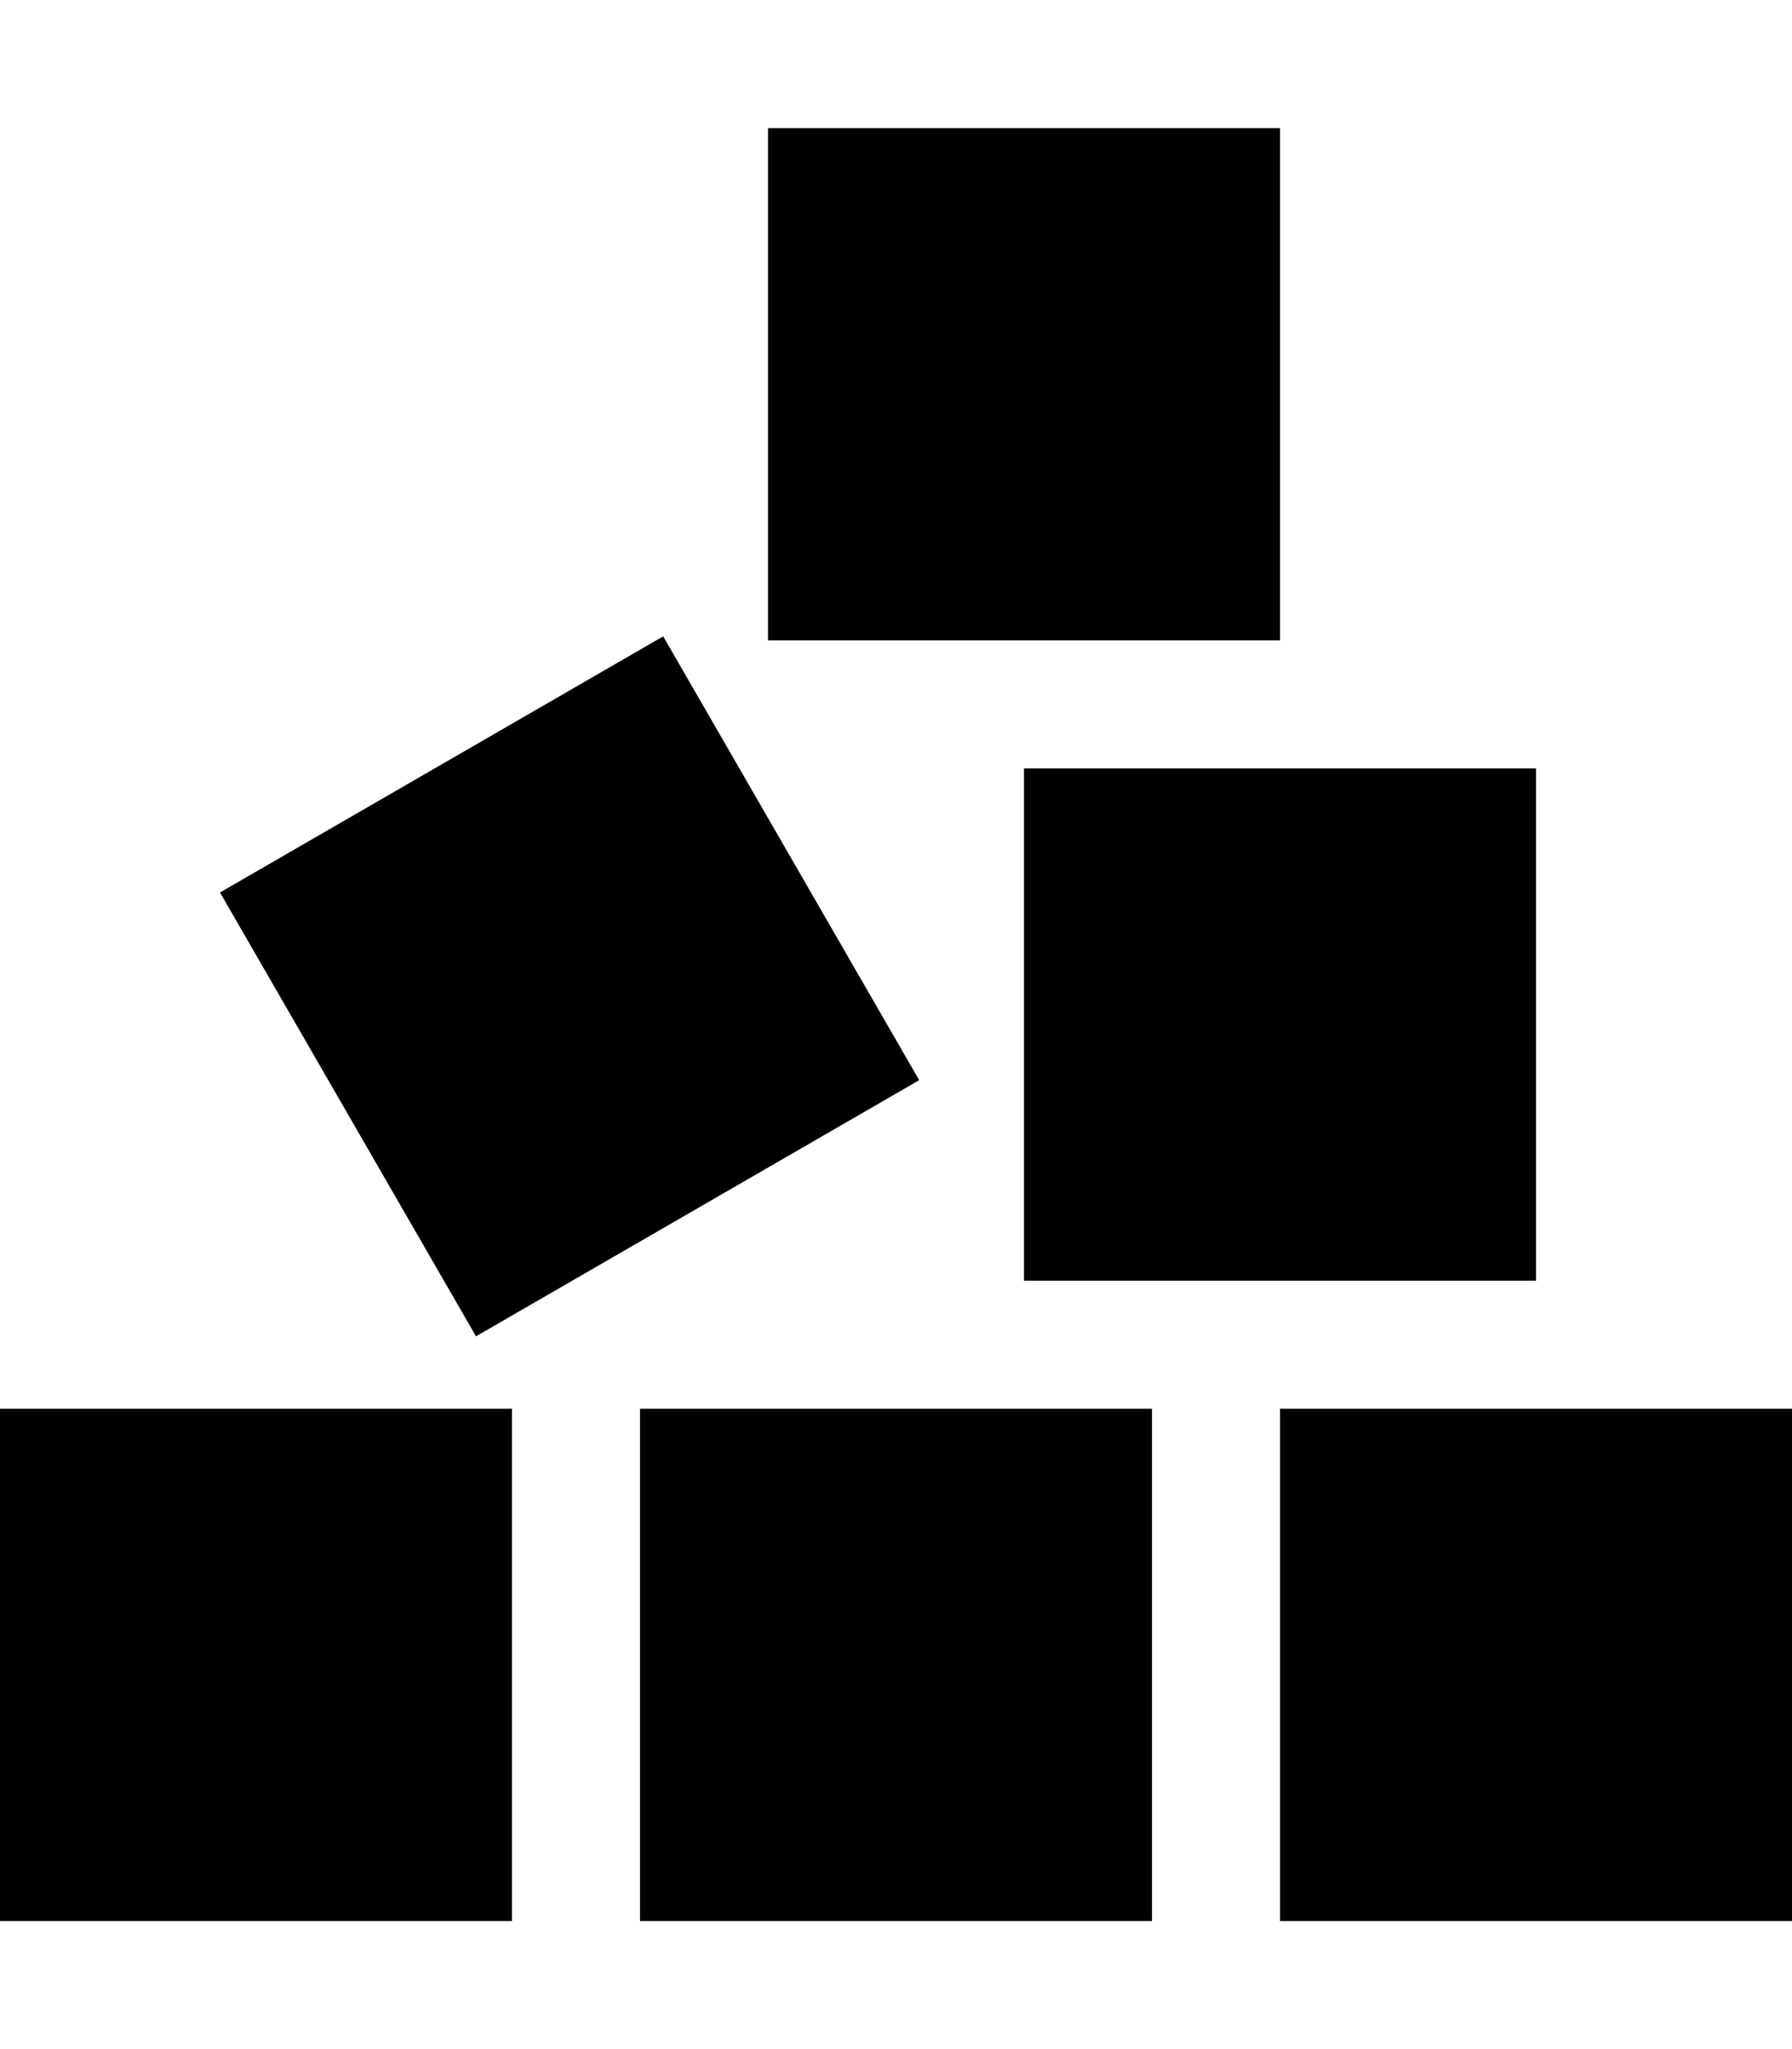 <svg xmlns="http://www.w3.org/2000/svg" viewBox="0 0 448 512"><!--! Font Awesome Pro 6.2.0 by @fontawesome - https://fontawesome.com License - https://fontawesome.com/license (Commercial License) Copyright 2022 Fonticons, Inc. --><path d="M192 32V160H320V32H192zM165.8 159L55 223l64 110.9 110.8-64L165.8 159zM256 192V320H384V192H256zM448 480V352H320V480H448zM160 352V480H288V352H160zm-32 0H0V480H128V352z"/></svg>